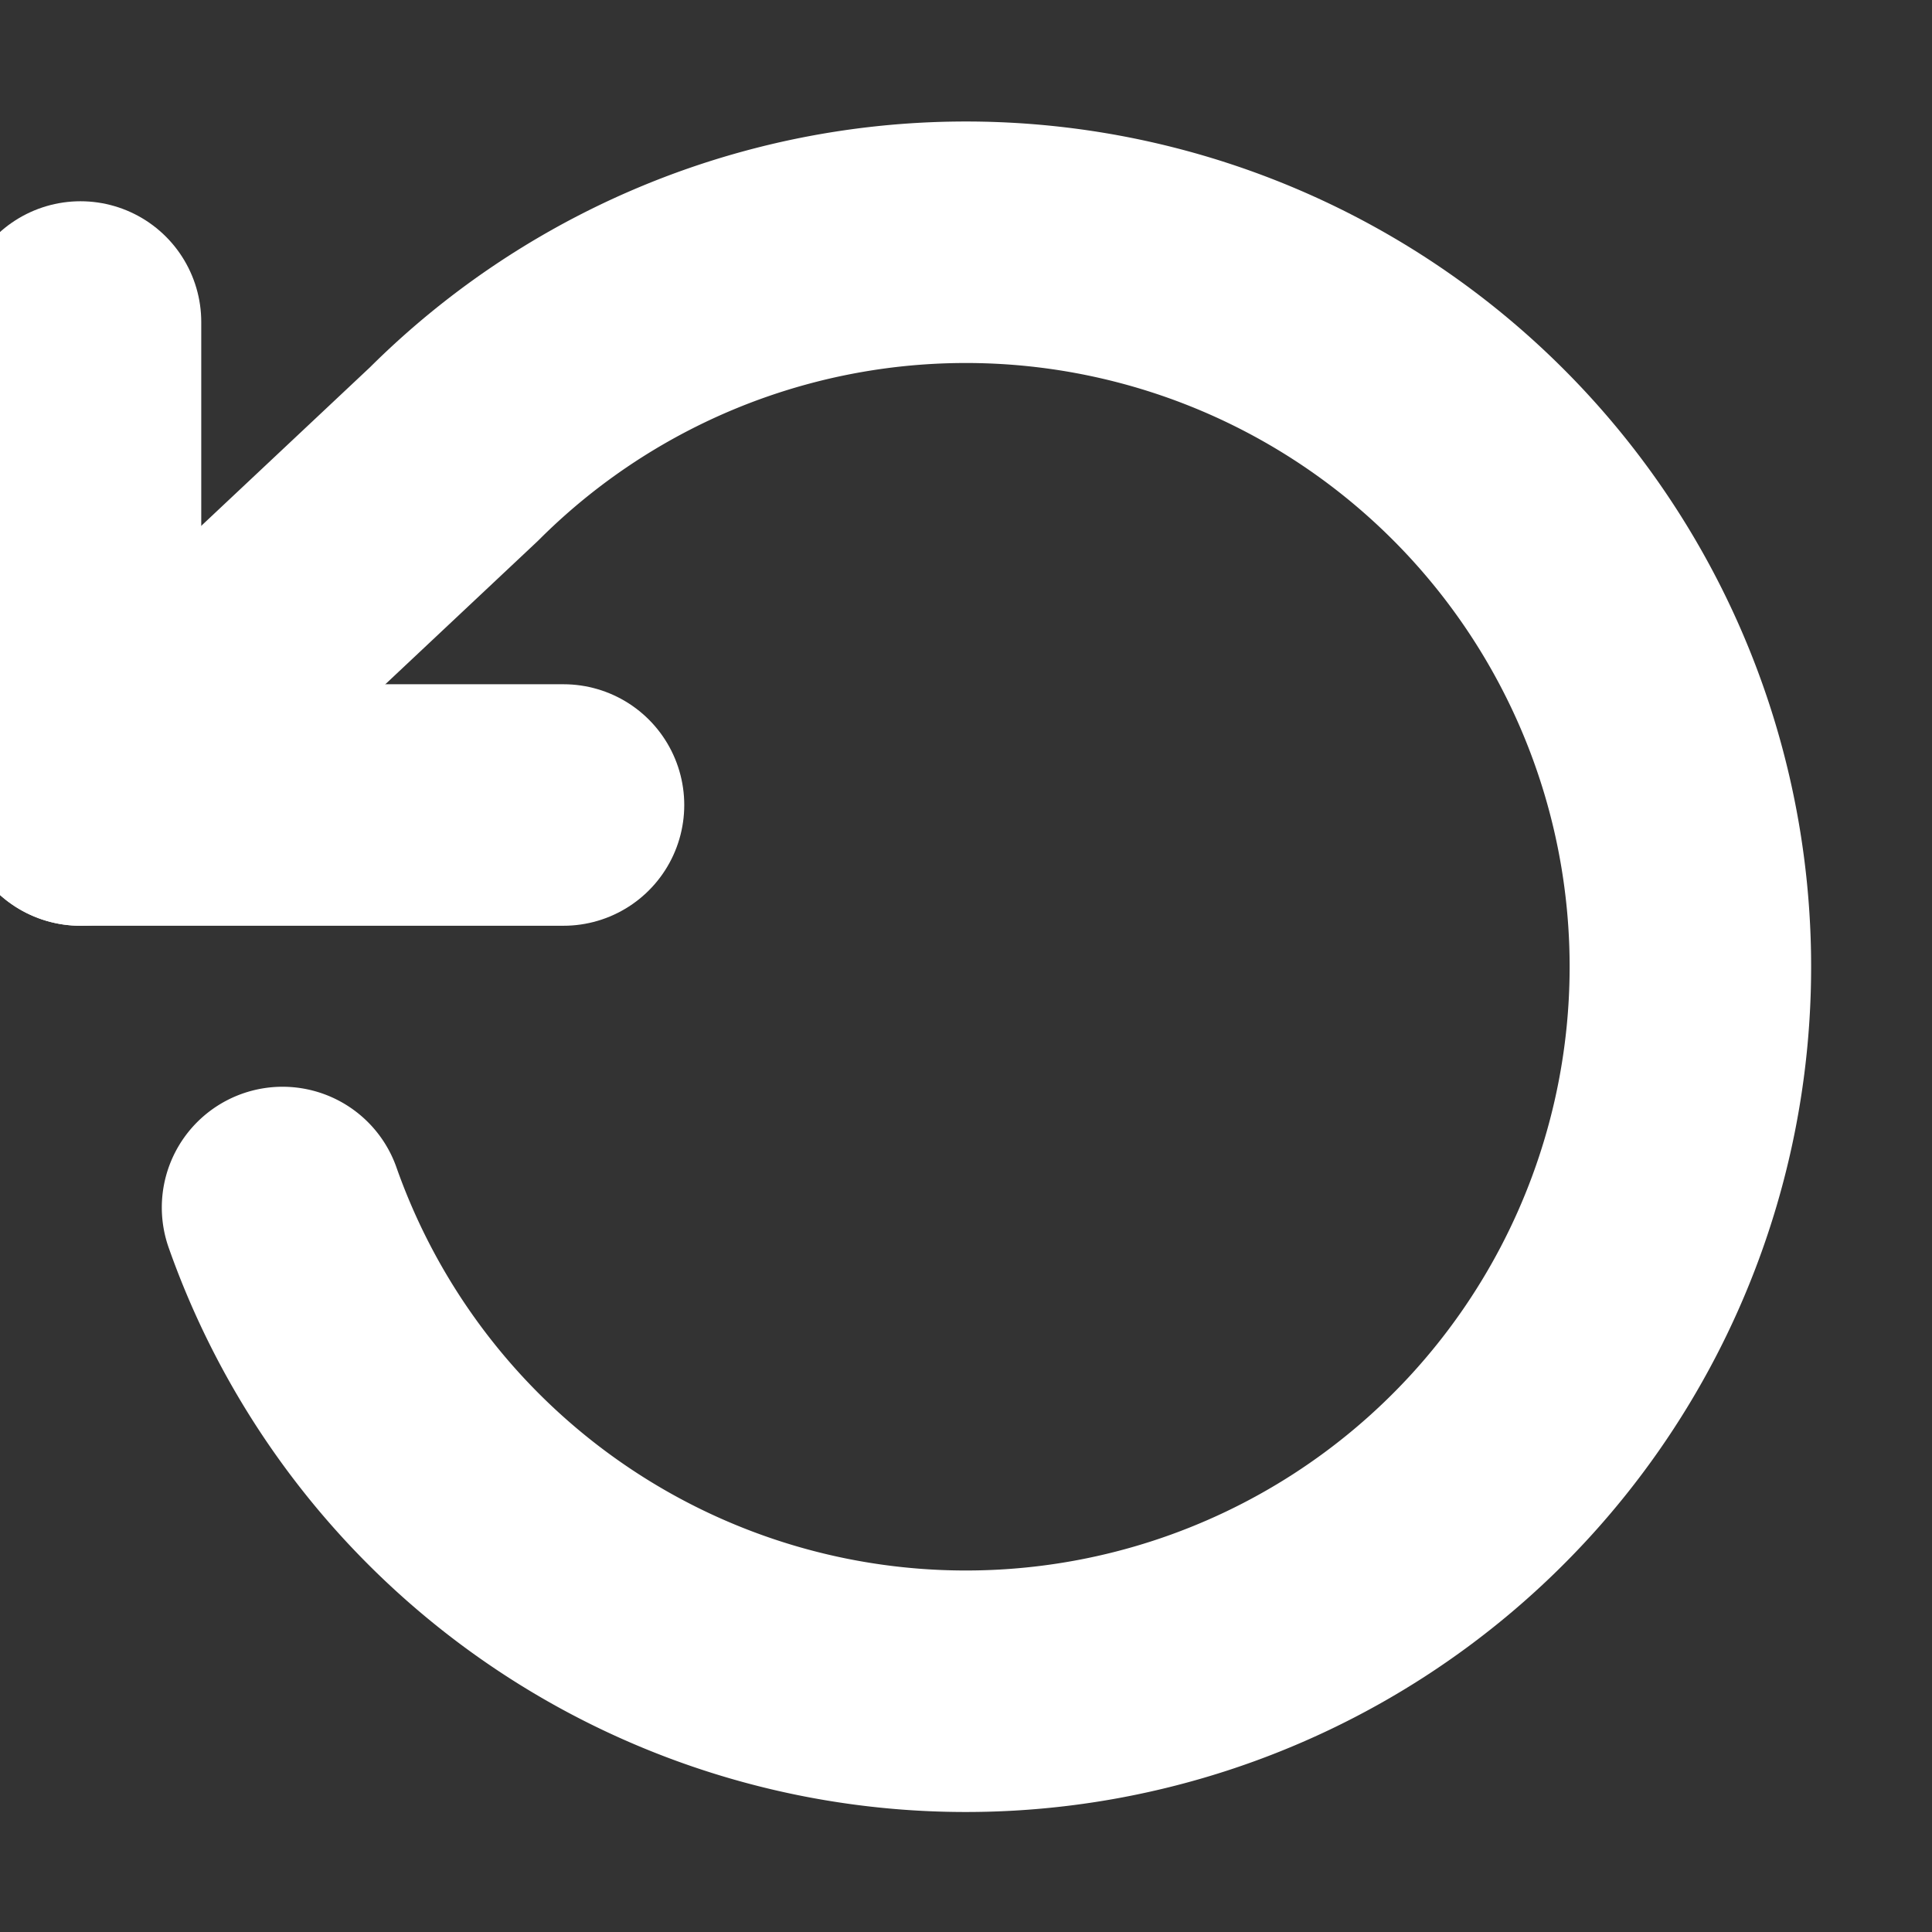 <svg fill="none" height="24" stroke="#ffffff" stroke-linecap="round" stroke-linejoin="round" stroke-width="3" viewBox="0 0 24 24" width="24" xmlns="http://www.w3.org/2000/svg"><rect x="0" y="0" width="24" height="24" fill="#333333" stroke="none"/><path d="M1 4v6h6"/><path d="M3.51 15a9 9 0 1 0 2.13-9.36L1 10"/></svg>